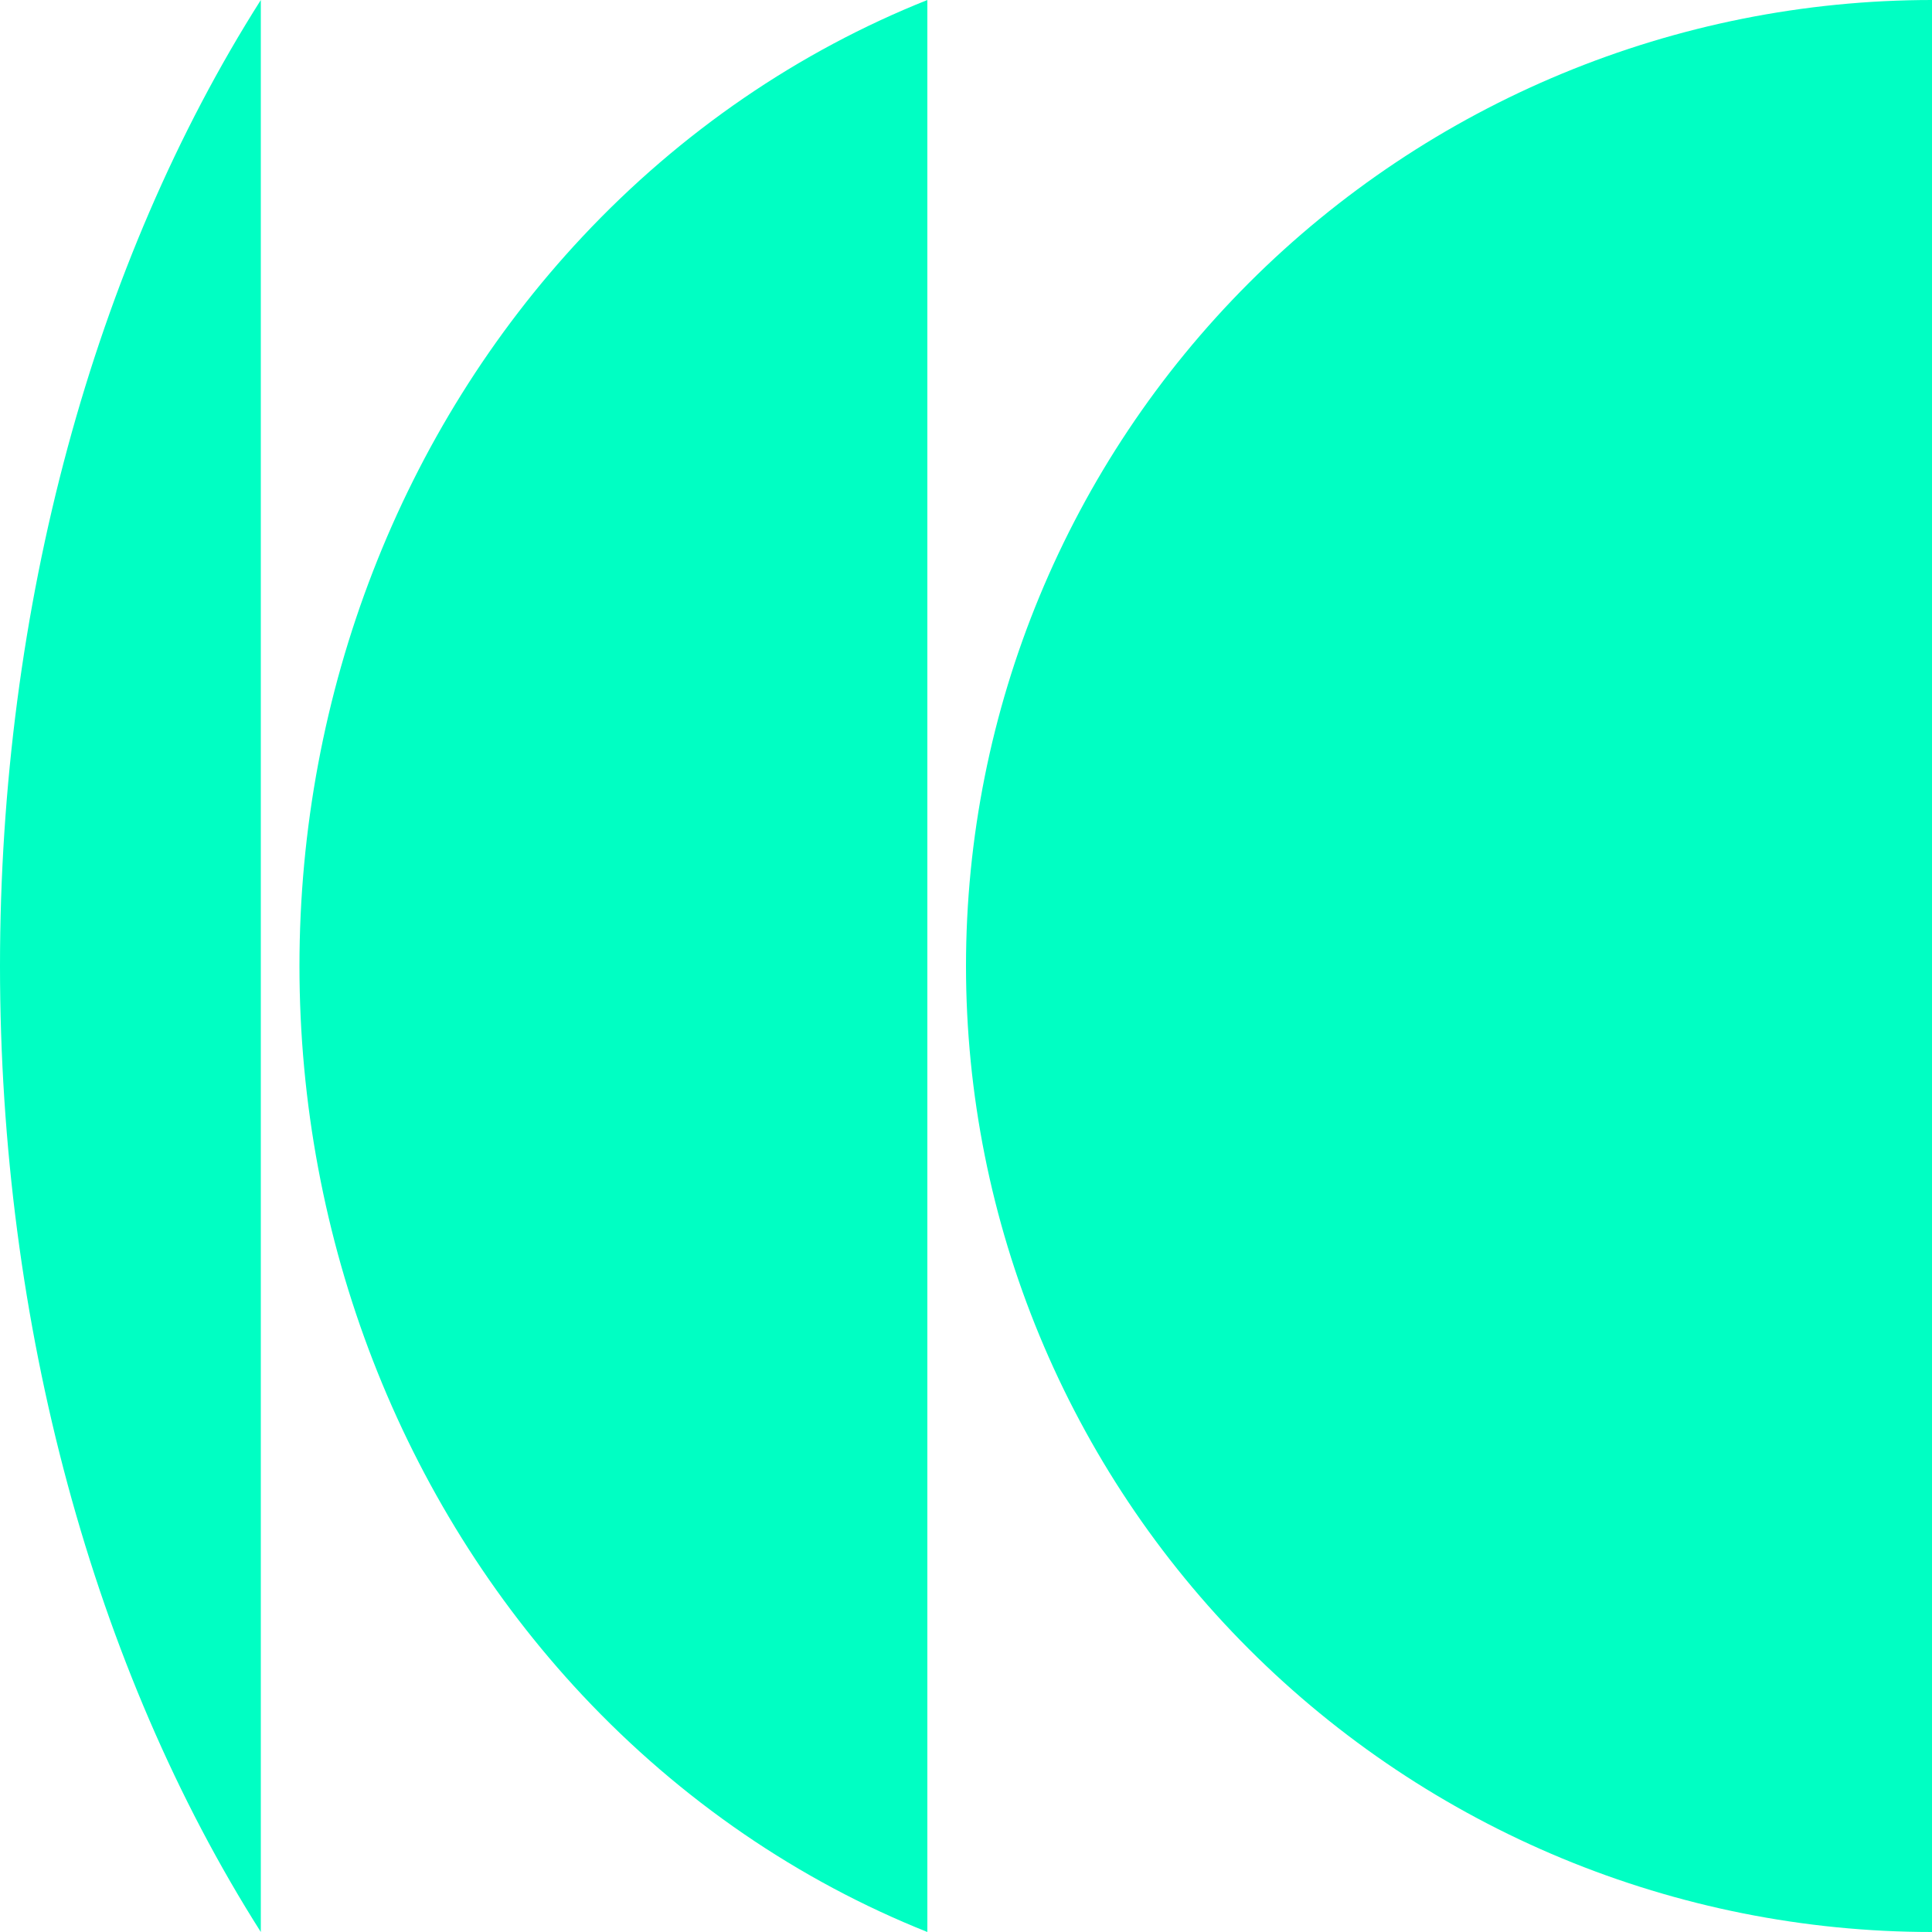 <svg width="24" height="24" viewBox="0 0 24 24" fill="none" xmlns="http://www.w3.org/2000/svg">
<g clip-path="url(#clip0_140_1253)">
<path d="M3.24 24C1.16 20.724 -0 16.447 -0 12C-0 7.552 1.16 3.276 3.24 0V24Z" fill="#00FFC3"/>
<path d="M24 24C20.817 24 17.765 22.736 15.514 20.485C13.264 18.235 12 15.183 12 12C12 8.817 13.264 5.765 15.514 3.515C17.765 1.264 20.817 1.14421e-06 24 5.24537e-07L24 24Z" fill="#00FFC3"/>
<path d="M7.234 21.058C8.461 22.367 9.926 23.364 11.52 24V0C9.926 0.636 8.461 1.632 7.234 2.942C4.984 5.344 3.72 8.602 3.72 12C3.72 15.398 4.984 18.656 7.234 21.058Z" fill="#00FFC3"/>
</g>
<defs>
<clipPath id="clip0_140_1253">
<rect width="24" height="24" fill="white" transform="translate(-0)"/>
</clipPath>
</defs>
</svg>
